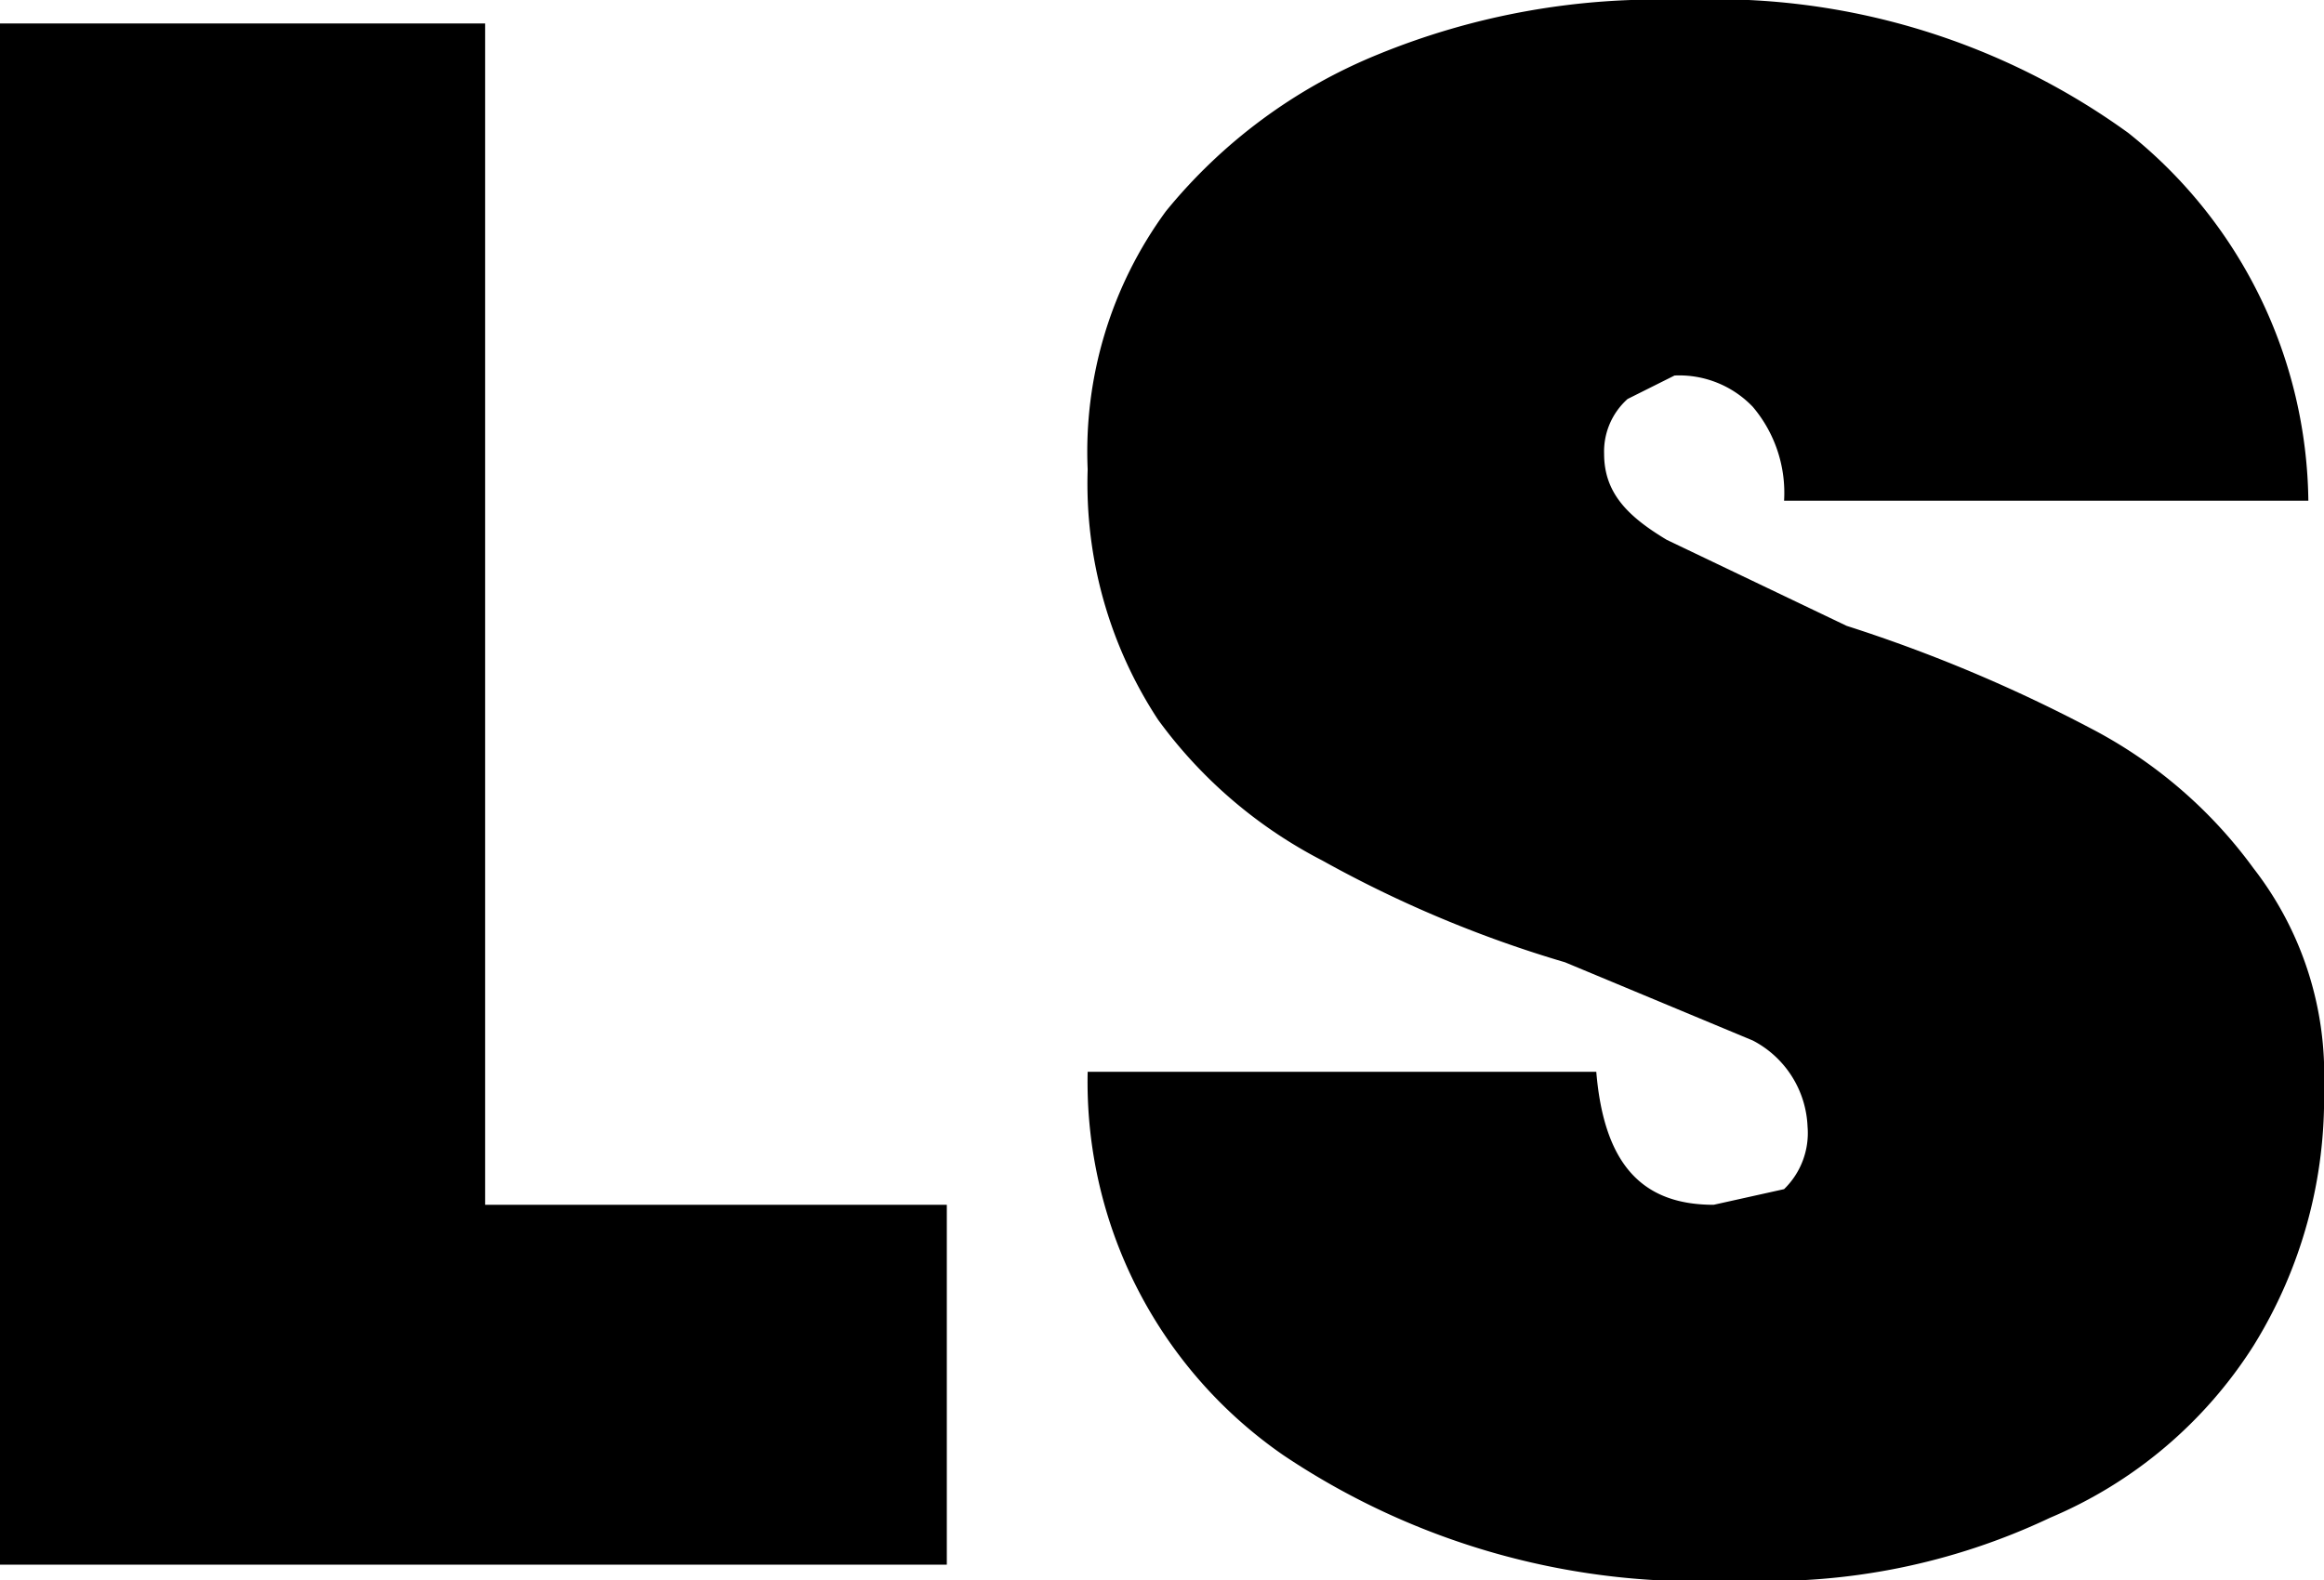 <svg xmlns="http://www.w3.org/2000/svg" viewBox="0 0 29.7 20.2"><g id="f69c0e7b-1331-42ba-b713-e45ce6bf0dff" data-name="Capa 2"><g id="acee3c8e-4ad2-471e-96fc-6f47014e6c12" data-name="Menu"><path d="M6.2,15.4h5.9V20H0V.3H6.2Z"></path><path d="M16.4,18.6a5.8,5.8,0,0,1-2.5-4.9h6.5c.1,1.2.6,1.7,1.5,1.7l.9-.2a1,1,0,0,0,.3-.8,1.3,1.3,0,0,0-.7-1.1l-2.4-1A15.2,15.2,0,0,1,16.9,11a6,6,0,0,1-2.1-1.8A5.5,5.5,0,0,1,13.9,6a5.2,5.2,0,0,1,1-3.3,6.8,6.8,0,0,1,2.7-2A9.4,9.4,0,0,1,21.5,0a9,9,0,0,1,5.7,1.7,6.1,6.1,0,0,1,2.3,4.7H22.8a1.7,1.7,0,0,0-.4-1.2,1.3,1.3,0,0,0-1-.4l-.6.3a.9.9,0,0,0-.3.7c0,.5.3.8.8,1.1L23.6,8a19.3,19.3,0,0,1,3.1,1.3,6,6,0,0,1,2.1,1.8,4.3,4.3,0,0,1,.9,2.8,6,6,0,0,1-.9,3.3,5.7,5.7,0,0,1-2.6,2.2,8.4,8.4,0,0,1-4,.8A9.5,9.5,0,0,1,16.4,18.6Z"></path></g></g></svg>